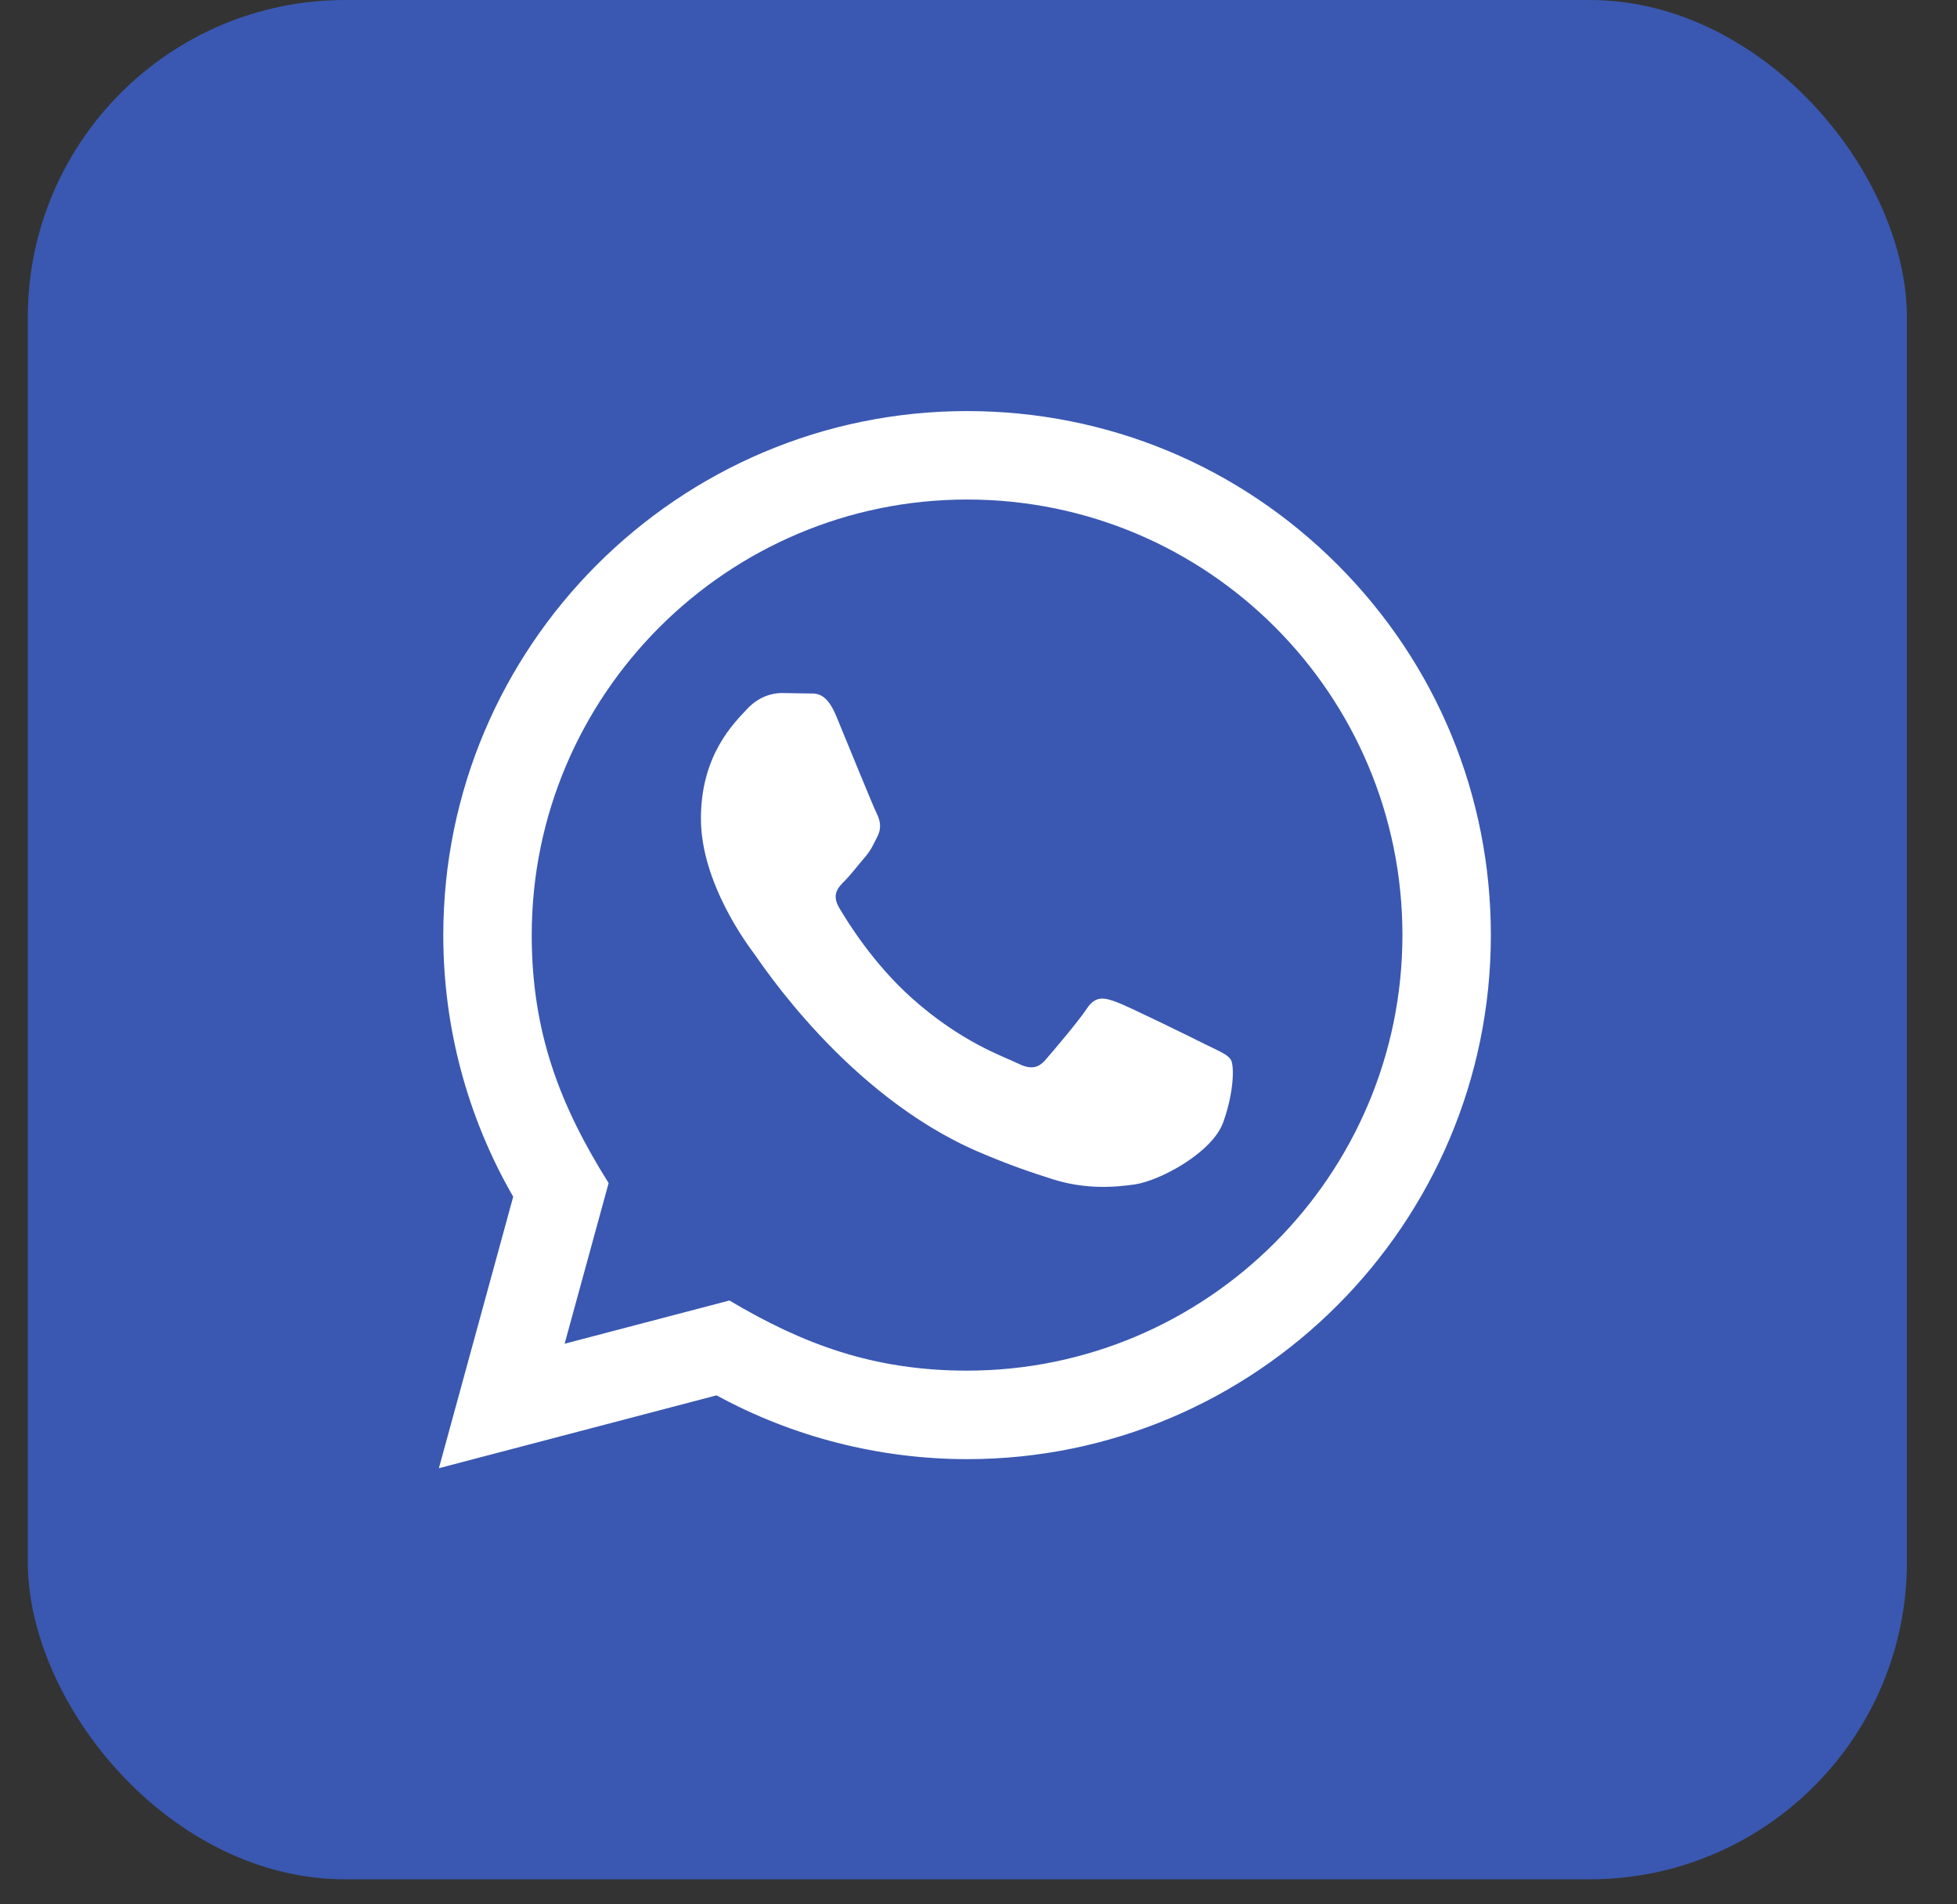 <?xml version="1.0" encoding="UTF-8"?> <svg xmlns="http://www.w3.org/2000/svg" width="37" height="36" viewBox="0 0 37 36" fill="none"><rect x="0" y="0" width="37" height="36" fill="#333333" stroke="none"/><rect data-figma-bg-blur-radius="12" x="0.526" width="35.527" height="35.527" rx="6" fill="#3A58B1"></rect><path d="M8.298 27.755L9.703 22.623C8.836 21.121 8.38 19.419 8.381 17.673C8.384 12.214 12.826 7.771 18.284 7.771C20.933 7.772 23.419 8.804 25.289 10.676C27.158 12.548 28.187 15.036 28.187 17.682C28.184 23.141 23.742 27.584 18.284 27.584C16.627 27.583 14.994 27.167 13.548 26.378L8.298 27.755ZM13.791 24.585C15.186 25.414 16.519 25.91 18.28 25.911C22.817 25.911 26.512 22.219 26.515 17.68C26.516 13.132 22.838 9.445 18.287 9.443C13.748 9.443 10.055 13.135 10.053 17.673C10.052 19.526 10.595 20.913 11.507 22.365L10.675 25.402L13.791 24.585ZM23.272 20.036C23.211 19.932 23.046 19.871 22.798 19.747C22.55 19.623 21.334 19.024 21.107 18.942C20.88 18.859 20.715 18.817 20.549 19.066C20.385 19.313 19.91 19.871 19.766 20.036C19.622 20.201 19.477 20.221 19.23 20.097C18.982 19.973 18.185 19.713 17.24 18.869C16.505 18.213 16.007 17.403 15.863 17.155C15.719 16.907 15.848 16.773 15.972 16.65C16.083 16.539 16.219 16.361 16.343 16.216C16.469 16.073 16.509 15.97 16.593 15.804C16.675 15.639 16.634 15.494 16.572 15.37C16.509 15.247 16.015 14.029 15.809 13.533C15.608 13.051 15.404 13.116 15.252 13.109L14.777 13.101C14.613 13.101 14.345 13.162 14.118 13.41C13.892 13.658 13.252 14.256 13.252 15.474C13.252 16.692 14.139 17.869 14.262 18.034C14.386 18.199 16.006 20.698 18.489 21.77C19.079 22.025 19.54 22.177 19.899 22.291C20.492 22.48 21.032 22.453 21.458 22.39C21.933 22.319 22.922 21.791 23.128 21.213C23.335 20.634 23.335 20.139 23.272 20.036Z" fill="white"></path><defs><clipPath id="bgblur_0_64_922_clip_path" transform="translate(11.474 12)"><rect x="0.526" width="35.527" height="35.527" rx="6"></rect></clipPath></defs></svg> 